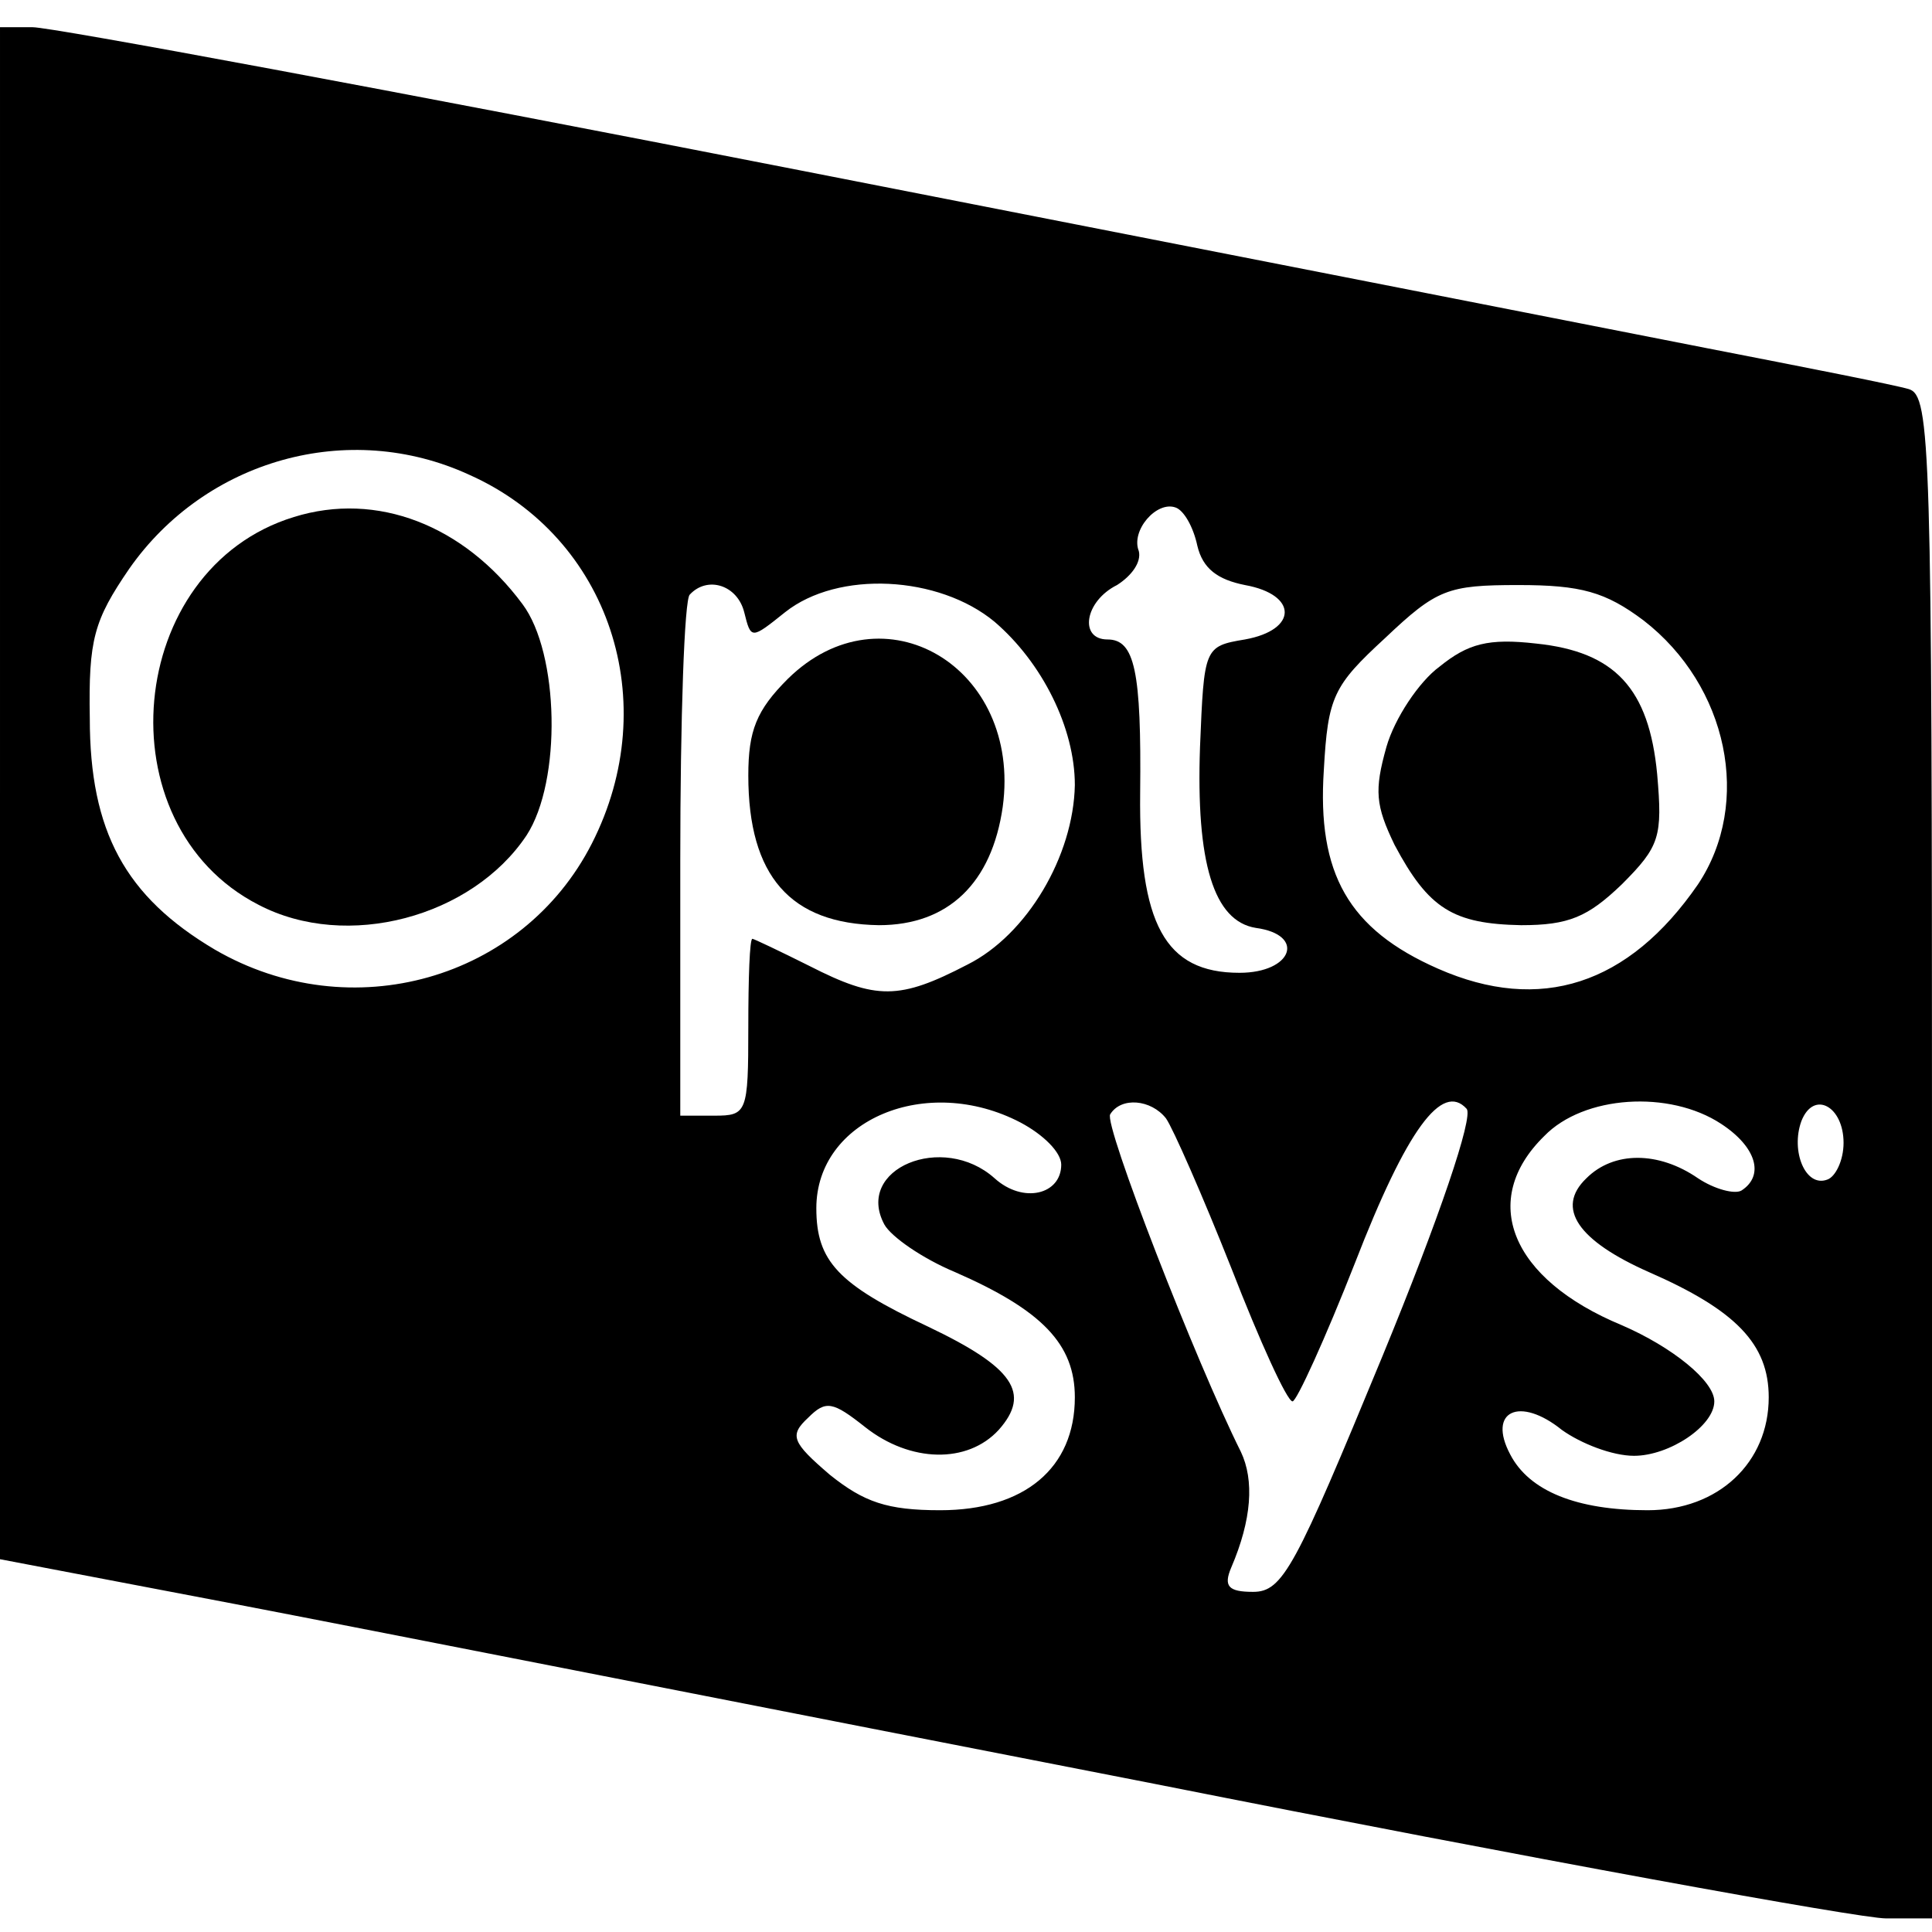 <?xml version="1.0" standalone="no"?>
<!DOCTYPE svg PUBLIC "-//W3C//DTD SVG 20010904//EN"
 "http://www.w3.org/TR/2001/REC-SVG-20010904/DTD/svg10.dtd">
<svg version="1.0" xmlns="http://www.w3.org/2000/svg"
 width="142pt" height="142pt" viewBox="0 0 142 142"
 preserveAspectRatio="xMidYMid meet">
<g transform="translate(0,142) scale(0.1,-0.1)"
fill="#000000" stroke="none">
<path d="M0 837 l0 -563 173 -33 c94 -18 398 -78 675 -132 277 -55 519 -99
538 -99 l34 0 0 559 c0 524 -1 560 -17 565 -10 3 -76 16 -148 30 -71 14 -372
73 -668 131 -296 58 -549 105 -563 105 l-24 0 0 -563z m345 234 c103 -46 143
-167 90 -271 -51 -100 -177 -136 -277 -78 -66 39 -92 87 -92 170 -1 58 3 72
29 110 56 80 161 110 250 69z m535 -52 c4 -17 15 -25 35 -29 39 -7 39 -33 0
-40 -30 -5 -30 -6 -33 -79 -3 -85 10 -128 41 -133 37 -5 27 -33 -12 -33 -55 0
-74 36 -73 132 1 90 -4 113 -24 113 -21 0 -17 28 7 40 11 7 18 17 16 25 -6 15
13 37 27 32 6 -2 13 -14 16 -28z m-333 -49 c5 -20 5 -20 30 0 39 31 113 27
154 -7 35 -30 59 -78 59 -120 -1 -52 -35 -110 -79 -132 -50 -26 -67 -26 -116
-1 -22 11 -41 20 -42 20 -2 0 -3 -29 -3 -65 0 -63 -1 -65 -25 -65 l-25 0 0
188 c0 104 3 192 7 195 13 14 35 7 40 -13z m661 -6 c62 -48 80 -134 40 -194
-51 -74 -116 -95 -191 -62 -66 29 -89 70 -84 146 3 54 7 62 45 97 38 36 46 39
98 39 46 0 64 -5 92 -26z m-458 -369 c17 -9 30 -22 30 -31 0 -22 -28 -29 -49
-10 -38 34 -103 7 -81 -34 5 -9 28 -25 52 -35 64 -28 88 -53 88 -92 0 -52 -37
-83 -99 -83 -39 0 -56 6 -81 26 -28 24 -30 29 -16 42 13 13 18 12 42 -7 33
-26 75 -27 98 -2 24 27 11 46 -52 76 -66 31 -82 48 -82 87 0 65 81 99 150 63z
m107 3 c5 -7 27 -57 48 -110 21 -54 41 -98 45 -98 3 0 24 46 46 102 38 98 64
133 82 113 5 -6 -20 -80 -62 -182 -64 -155 -73 -173 -95 -173 -18 0 -22 4 -16
18 15 35 17 64 7 85 -33 66 -101 241 -96 248 8 13 30 11 41 -3z m408 -4 c26
-17 32 -38 15 -49 -5 -3 -20 1 -32 9 -29 20 -62 20 -82 0 -23 -22 -6 -46 46
-69 64 -28 88 -53 88 -92 0 -48 -37 -83 -89 -83 -52 0 -87 14 -101 41 -17 32
7 43 38 18 14 -10 37 -19 53 -19 26 0 59 22 59 40 0 15 -31 40 -68 56 -82 34
-105 92 -57 139 29 30 92 34 130 9z m90 -14 c0 -13 -6 -25 -12 -27 -16 -6 -27
21 -19 43 9 23 31 11 31 -16z"/>
<path d="M216 1040 c-124 -38 -141 -226 -26 -285 65 -34 157 -9 197 51 26 40
24 134 -3 170 -43 58 -107 83 -168 64z"/>
<path d="M579 921 c-23 -23 -29 -38 -29 -71 0 -74 31 -109 96 -110 51 0 83 31
91 87 14 103 -88 163 -158 94z"/>
<path d="M1058 930 c-15 -11 -33 -38 -39 -59 -9 -32 -8 -43 6 -72 25 -47 43
-58 93 -59 35 0 49 6 74 30 28 28 30 35 26 81 -6 63 -31 90 -89 96 -35 4 -50
0 -71 -17z"/>
</g>
</svg>
